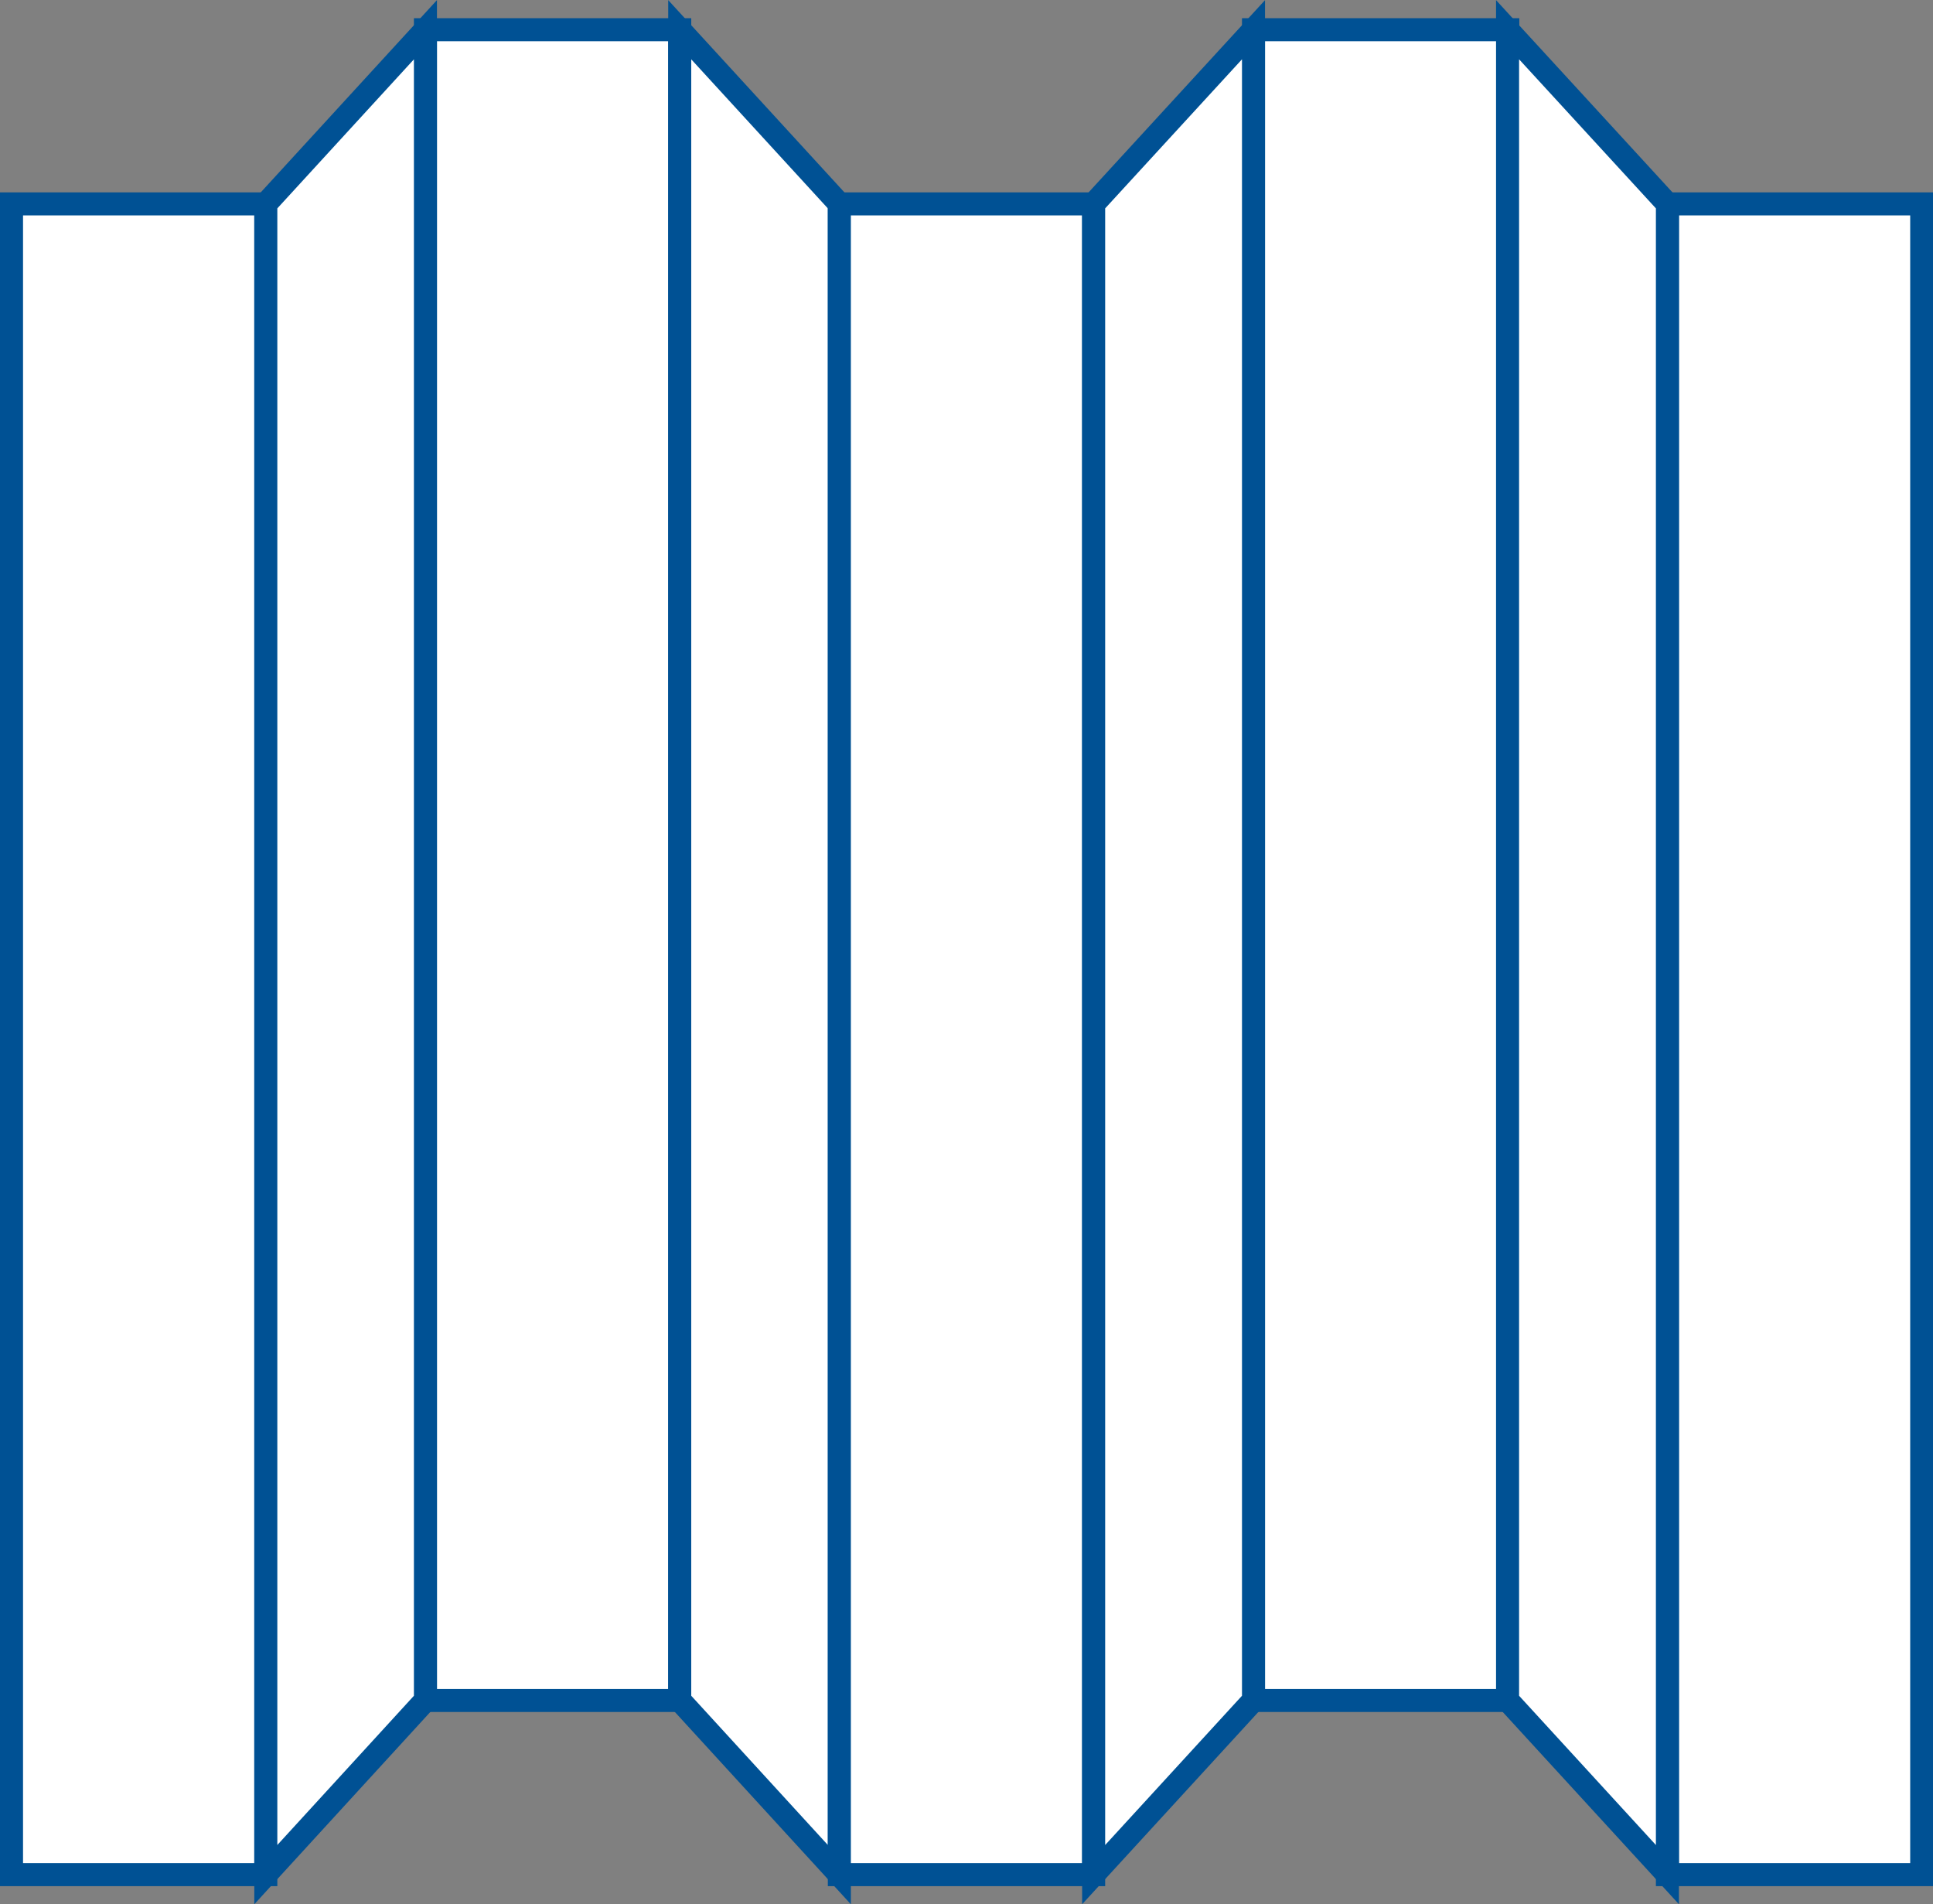 <?xml version="1.0" encoding="UTF-8"?>
<svg id="_レイヤー_2" data-name="レイヤー 2" xmlns="http://www.w3.org/2000/svg" viewBox="0 0 83.92 82.66">
  <rect x="0" y="0" width="83.92" height="82.66" fill="#808080" stroke="none"/>
  <defs>
    <style>
      .cls-1 {
        fill: #fff;
        stroke: #005194;
        stroke-miterlimit: 10;
      }
    </style>
  </defs>
  <g id="_レイヤー_1-2" data-name="レイヤー 1">
    <g>
      <rect class="cls-1" x=".5" y="8.85" width="11.04" height="72.52"/>
      <rect class="cls-1" x="72.39" y="8.85" width="11.04" height="72.52"/>
      <rect class="cls-1" x="18.47" y="1.29" width="11.04" height="72.52"/>
      <polygon class="cls-1" points="18.47 73.8 11.54 81.37 11.54 8.85 18.47 1.29 18.47 73.8"/>
      <polygon class="cls-1" points="29.51 73.8 36.44 81.37 36.44 8.85 29.51 1.29 29.51 73.8"/>
      <rect class="cls-1" x="36.44" y="8.85" width="11.04" height="72.52"/>
      <rect class="cls-1" x="54.42" y="1.29" width="11.04" height="72.52"/>
      <polygon class="cls-1" points="54.42 73.8 47.48 81.37 47.48 8.85 54.42 1.29 54.42 73.8"/>
      <polygon class="cls-1" points="65.45 73.8 72.39 81.37 72.39 8.85 65.45 1.29 65.45 73.8"/>
    </g>
  </g>
</svg>
